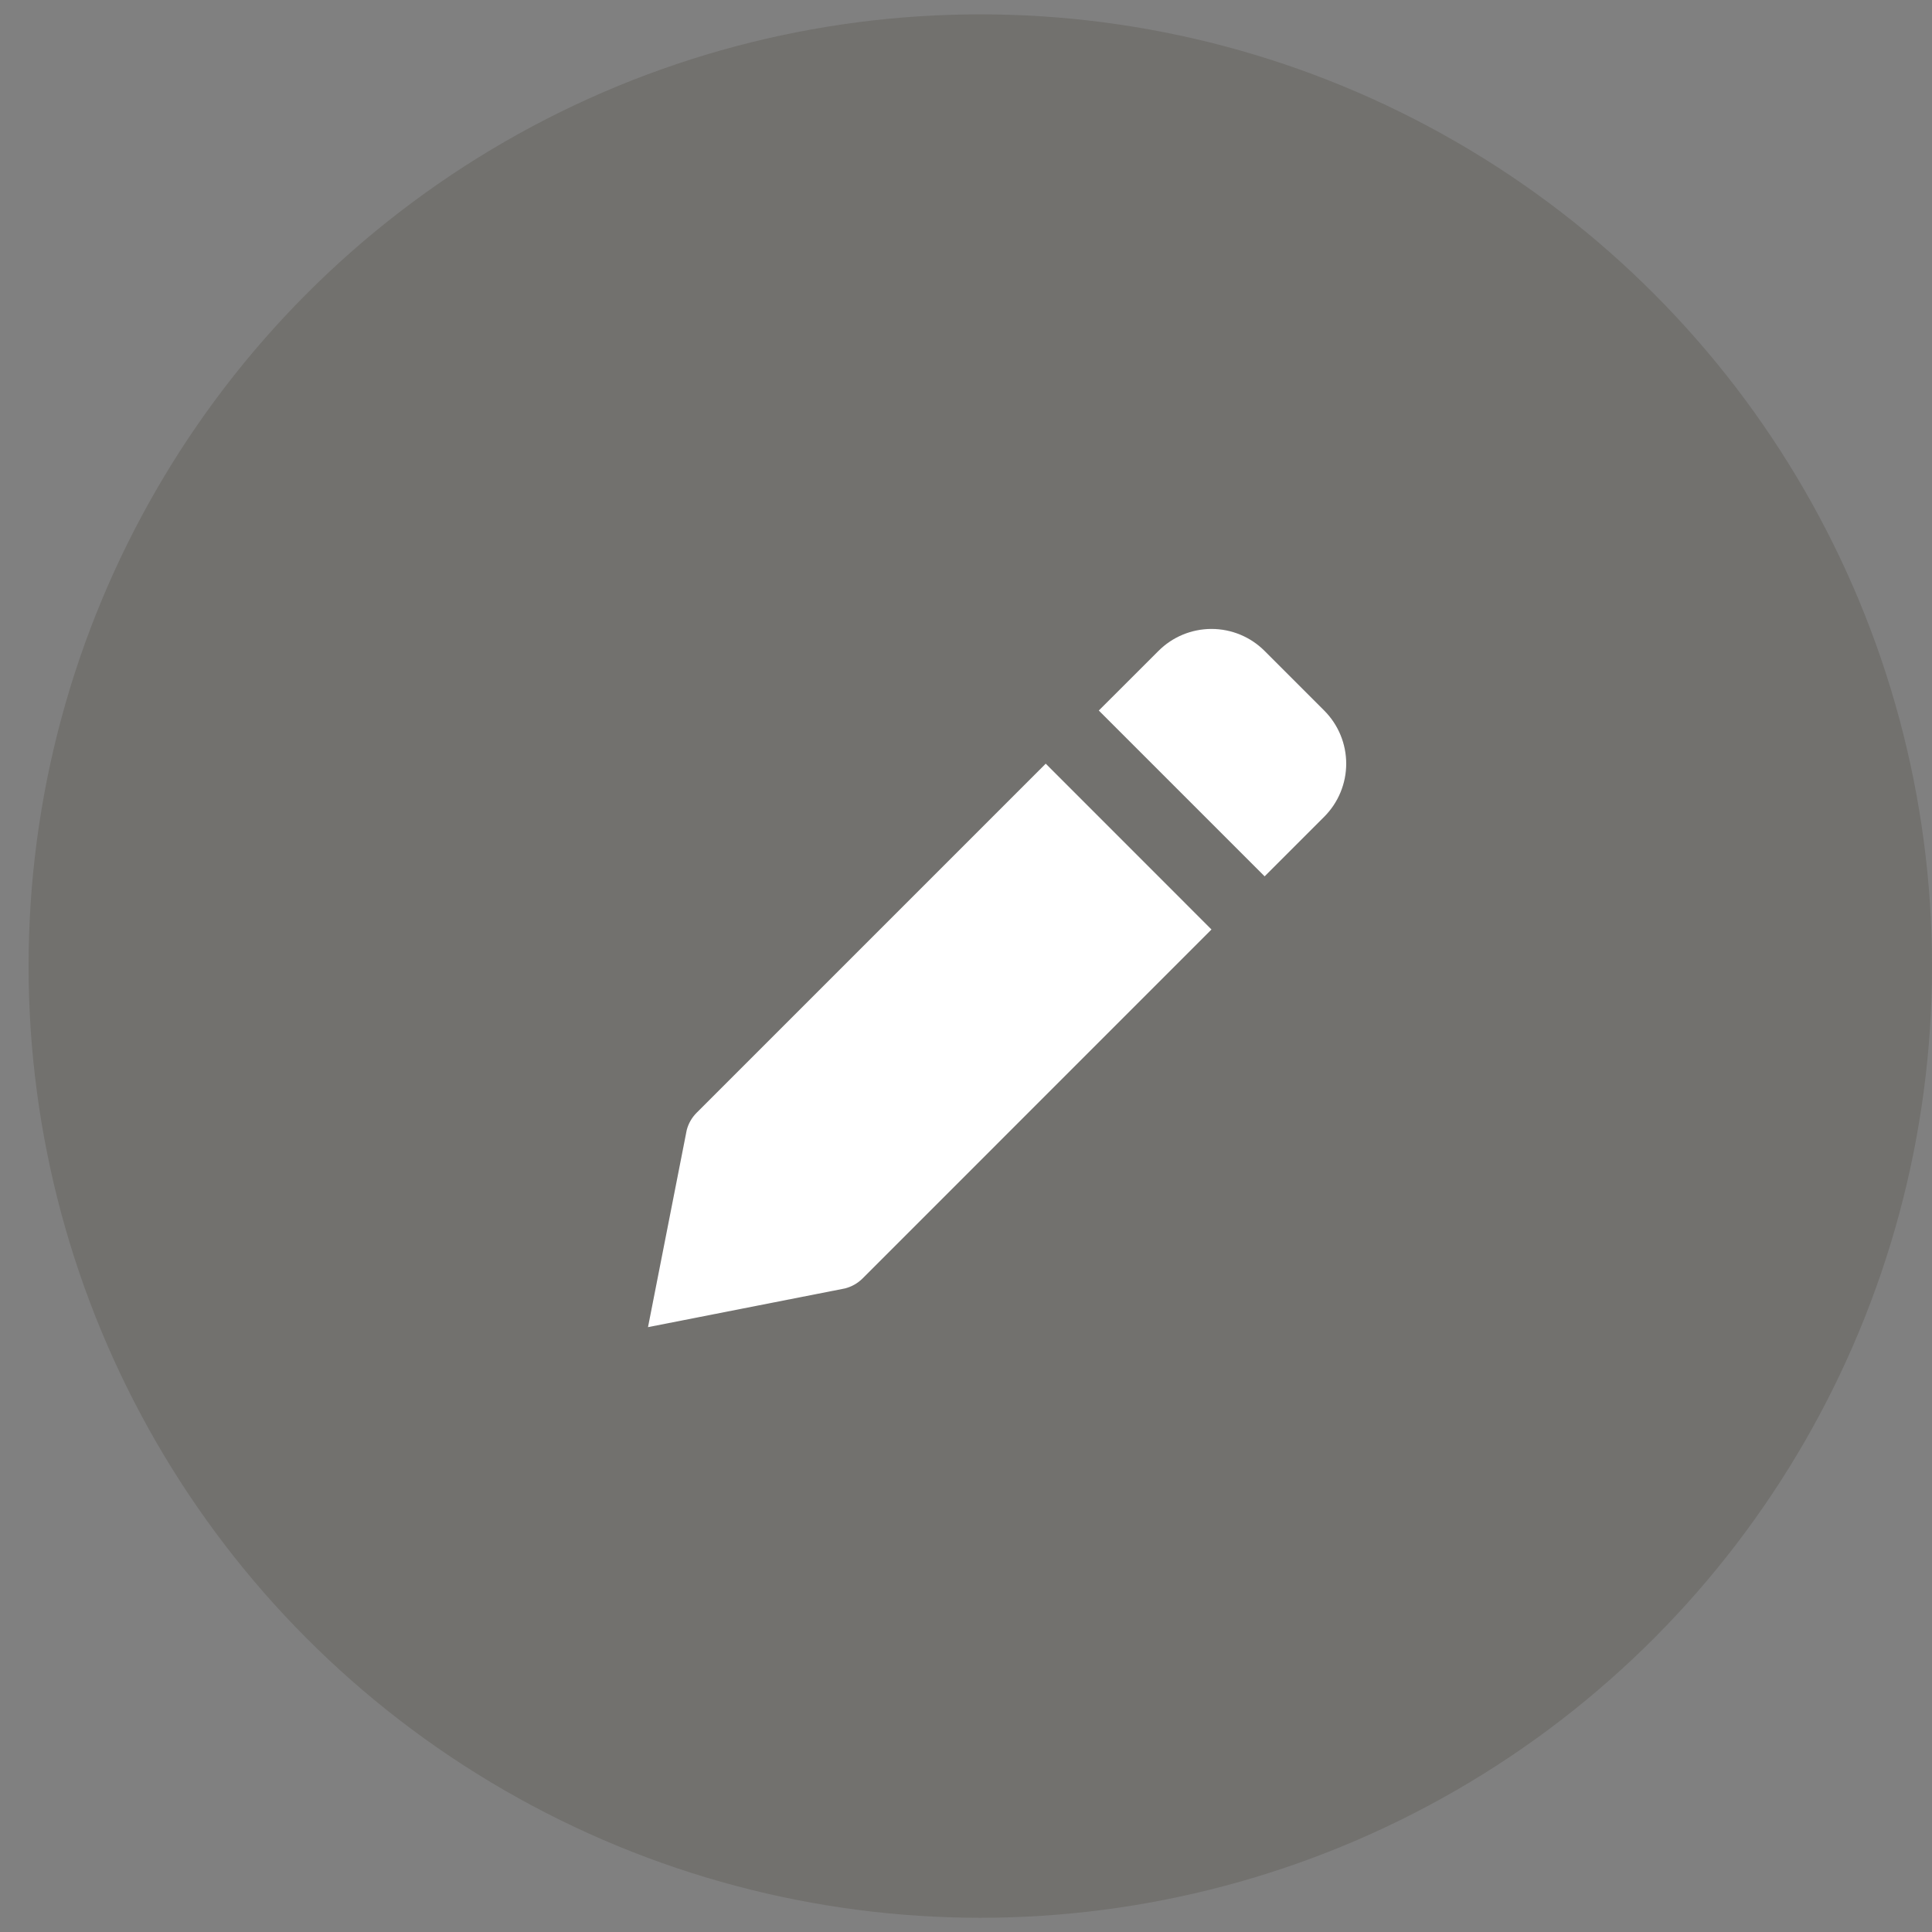 <svg width="30" height="30" viewBox="0 0 30 30" fill="none" xmlns="http://www.w3.org/2000/svg">
<rect x="0" y="0" width="30" height="30" fill="#808080" stroke="none"/>
<circle opacity="0.15" cx="15.222" cy="15.001" r="14.778" fill="#272107"/>
<path d="M13.392 19.854L18.812 14.433L16.238 11.858L10.817 17.279C10.742 17.354 10.689 17.447 10.663 17.549L10.062 20.608L13.12 20.007C13.223 19.981 13.317 19.928 13.392 19.854V19.854ZM20.562 12.683C20.781 12.464 20.904 12.167 20.904 11.858C20.904 11.549 20.781 11.252 20.562 11.033L19.637 10.108C19.419 9.889 19.122 9.766 18.812 9.766C18.503 9.766 18.206 9.889 17.988 10.108L17.062 11.033L19.637 13.608L20.562 12.683Z" fill="#676767"/>
<path d="M13.392 19.854L18.812 14.433L16.238 11.858L10.817 17.279C10.742 17.354 10.689 17.447 10.663 17.549L10.062 20.608L13.12 20.007C13.223 19.981 13.317 19.928 13.392 19.854V19.854ZM20.562 12.683C20.781 12.464 20.904 12.167 20.904 11.858C20.904 11.549 20.781 11.252 20.562 11.033L19.637 10.108C19.419 9.889 19.122 9.766 18.812 9.766C18.503 9.766 18.206 9.889 17.988 10.108L17.062 11.033L19.637 13.608L20.562 12.683Z" fill="white"/>
</svg>
